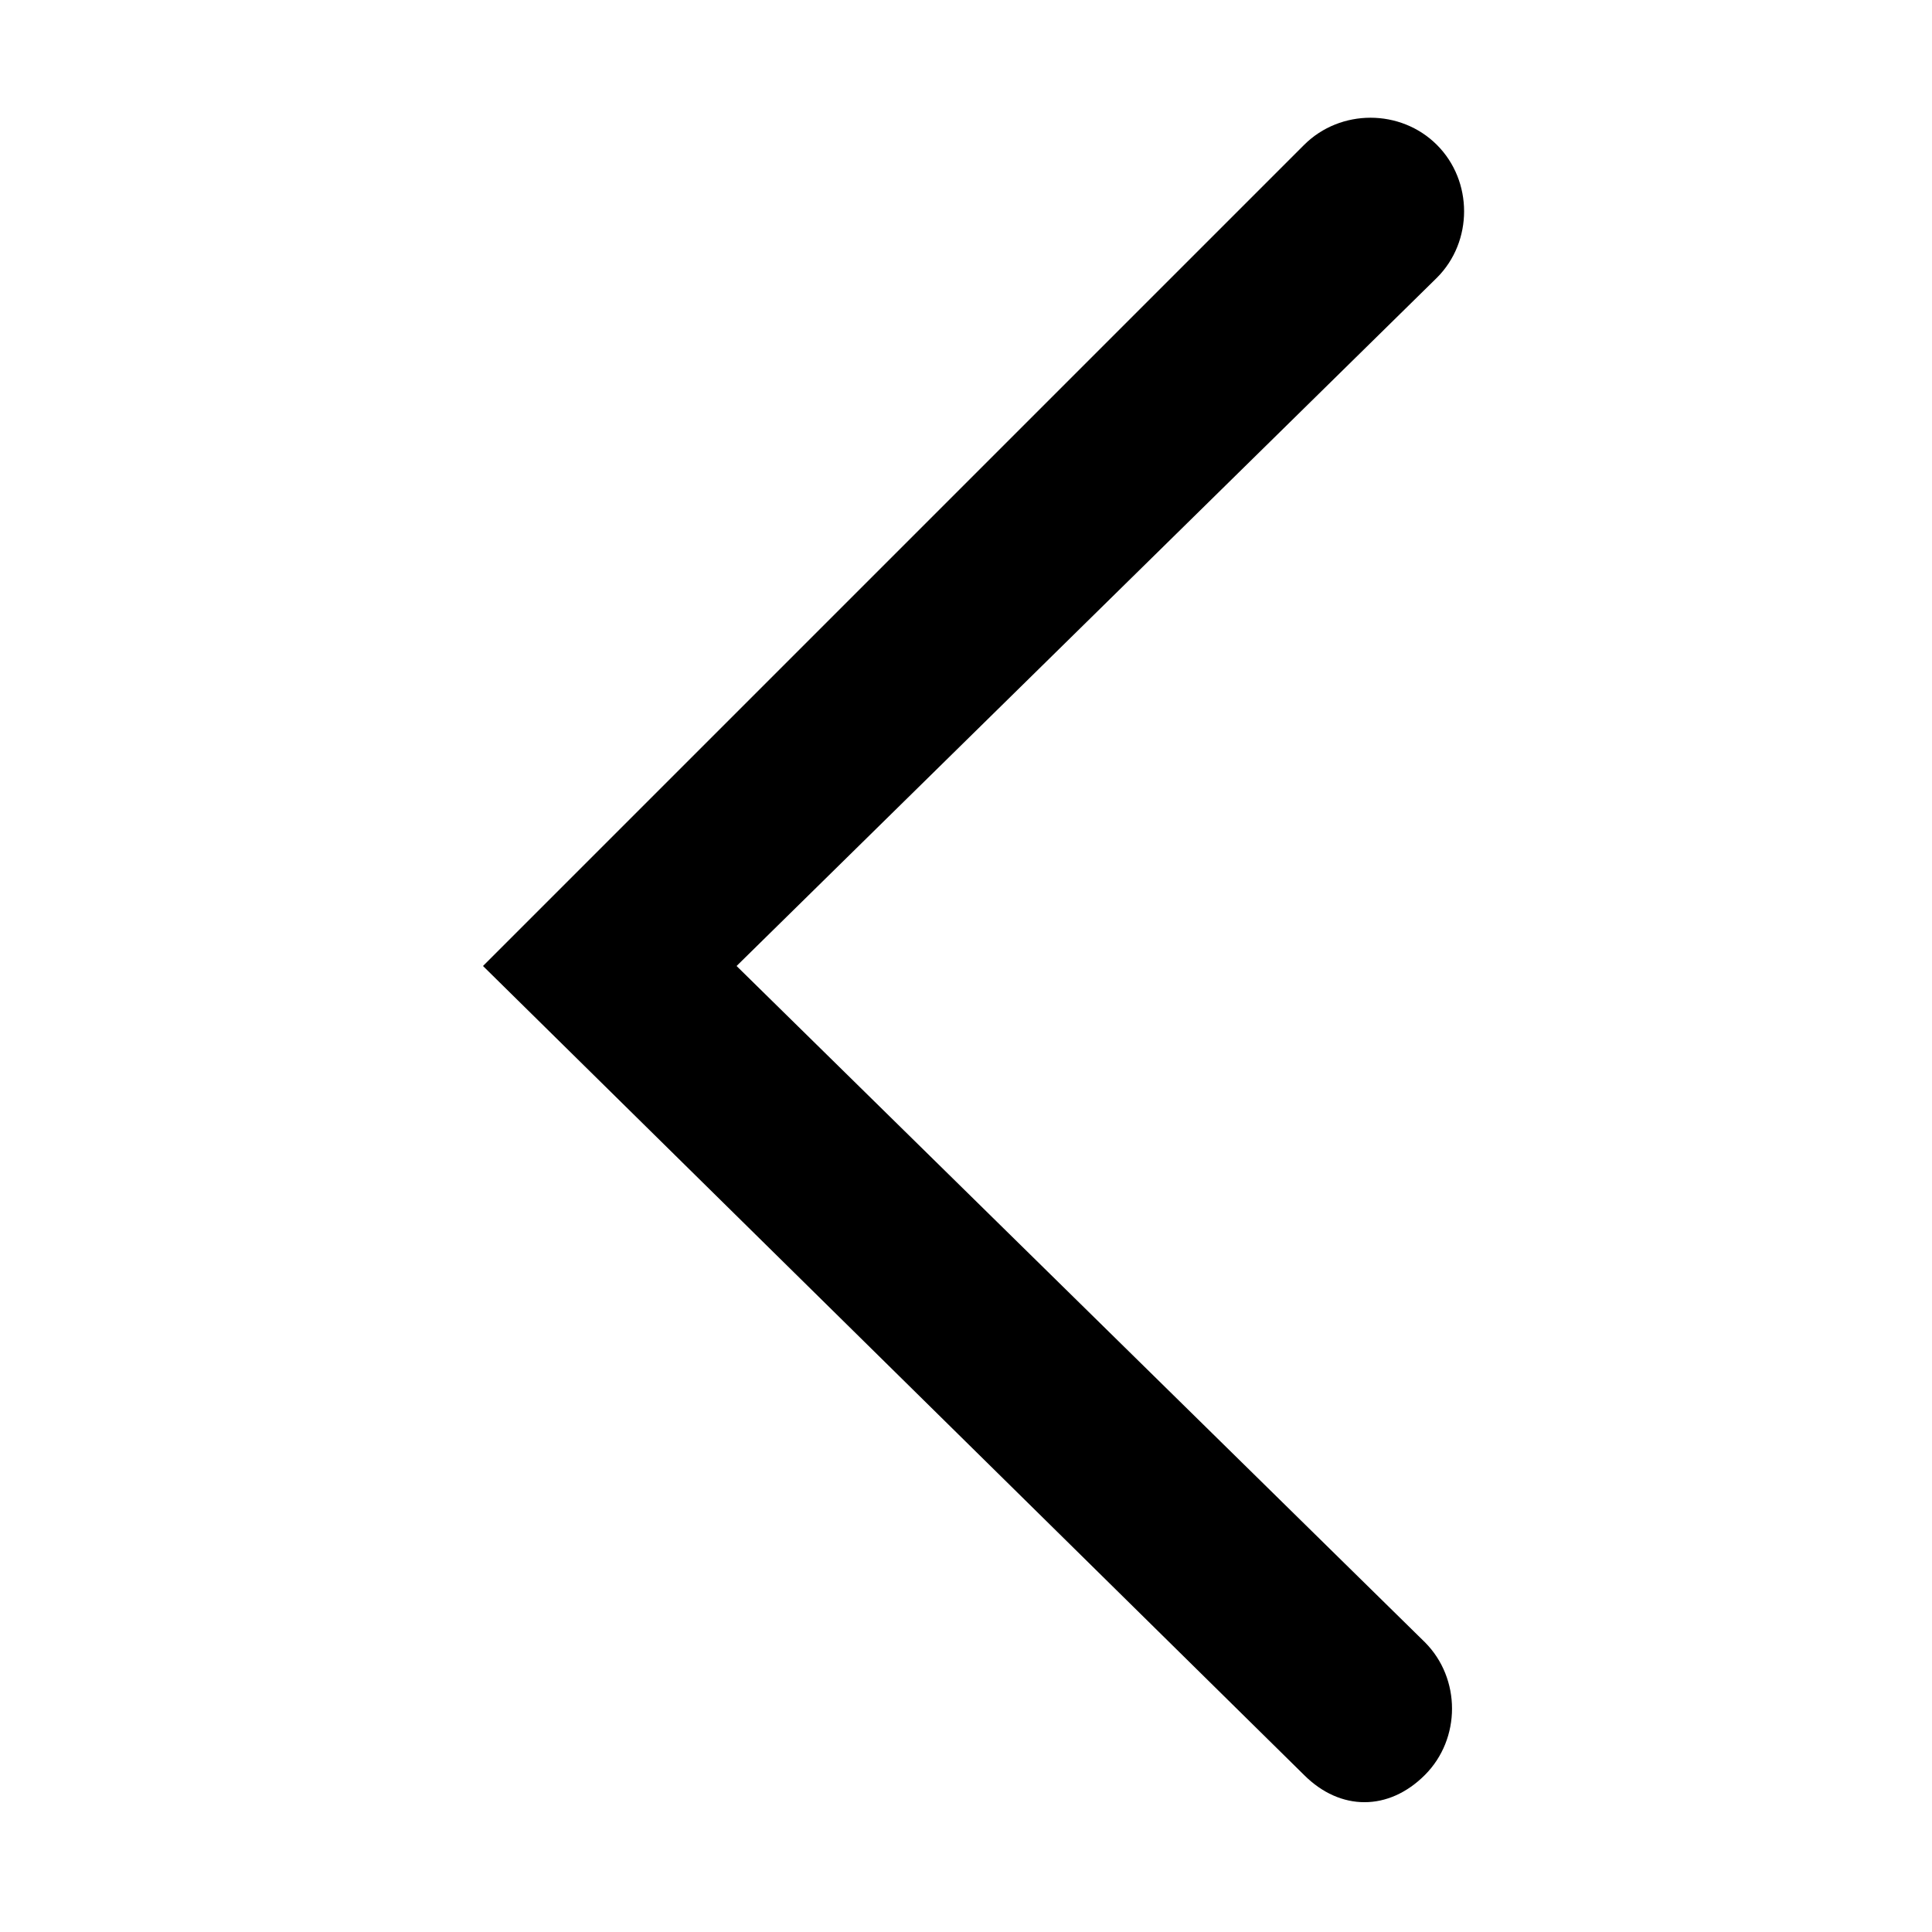 <?xml version="1.0" encoding="utf-8"?>
<!-- Generator: Adobe Illustrator 22.1.0, SVG Export Plug-In . SVG Version: 6.00 Build 0)  -->
<svg version="1.1" id="Layer_1" xmlns="http://www.w3.org/2000/svg" xmlns:xlink="http://www.w3.org/1999/xlink" x="0px" y="0px"
	 viewBox="0 0 16 16" style="enable-background:new 0 0 16 16;" xml:space="preserve">
<style type="text/css">
	.st0{fill-rule:evenodd;clip-rule:evenodd;}
	.st1{fill:none;}
</style>
<line class="st1" x1="13.8" y1="0.1" x2="6.7" y2="7.2"/>
<path d="M10.8,14.7L4,8l6.8-6.8c0.3-0.3,0.8-0.3,1.1,0l0,0c0.3,0.3,0.3,0.8,0,1.1L6.1,8l5.7,5.6c0.3,0.3,0.3,0.8,0,1.1l0,0
	C11.5,15,11.1,15,10.8,14.7z"/>
</svg>
